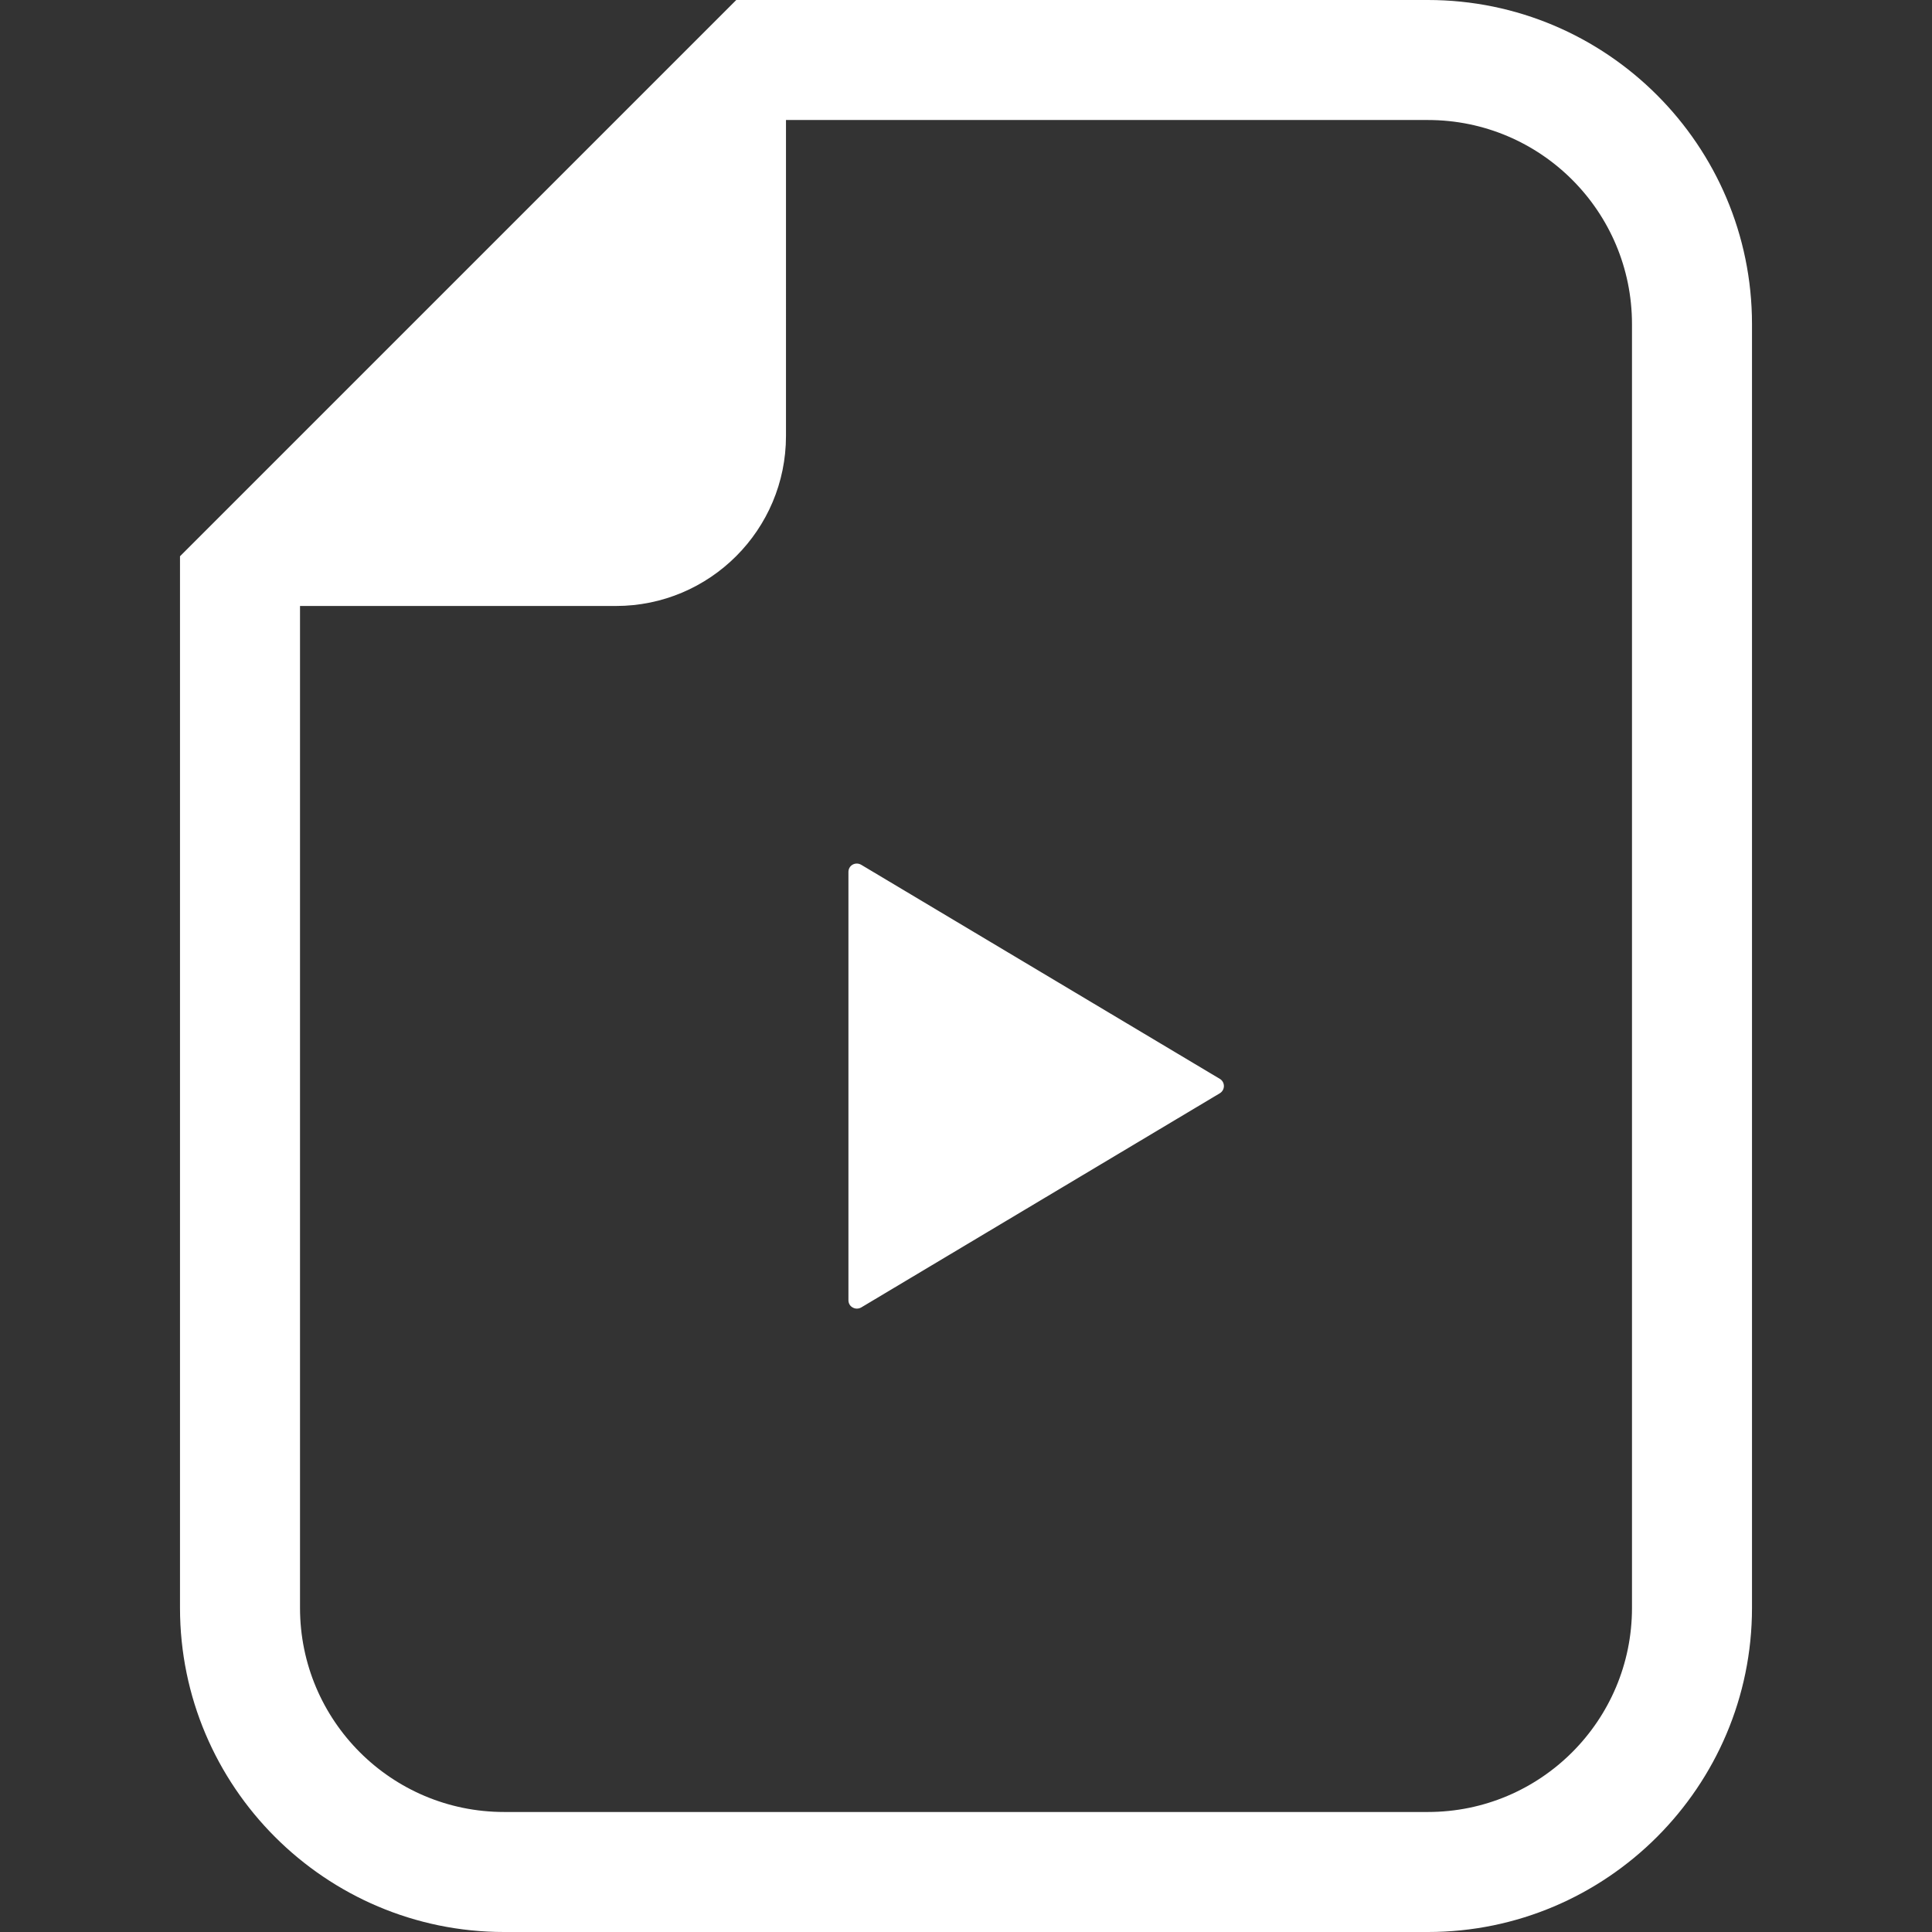 <!DOCTYPE svg PUBLIC "-//W3C//DTD SVG 1.1//EN" "http://www.w3.org/Graphics/SVG/1.1/DTD/svg11.dtd">
<!-- Uploaded to: SVG Repo, www.svgrepo.com, Transformed by: SVG Repo Mixer Tools -->
<svg height="800px" width="800px" version="1.1" id="_x32_" xmlns="http://www.w3.org/2000/svg" xmlns:xlink="http://www.w3.org/1999/xlink" viewBox="0 0 512 512" xml:space="preserve" fill="#000000">
<rect x="0" y="0" width="512" height="512" fill="#333333" stroke="none"/>
<g id="SVGRepo_bgCarrier" stroke-width="0"/>
<g id="SVGRepo_tracerCarrier" stroke-linecap="round" stroke-linejoin="round"/>
<g id="SVGRepo_iconCarrier"> <style type="text/css"> .st0{fill:#ffffff;} </style> <g> <path class="st0" d="M378.409,0H208.294h-13.176l-9.314,9.314L57.017,138.102l-9.315,9.314v13.176v265.513 c0,47.361,38.528,85.896,85.896,85.896h244.811c47.361,0,85.888-38.535,85.888-85.896V85.895C464.298,38.528,425.77,0,378.409,0z M432.494,426.104c0,29.877-24.214,54.092-54.084,54.092H133.598c-29.877,0-54.091-24.215-54.091-54.092V160.591h83.717 c24.884,0,45.07-20.179,45.07-45.07V31.804h170.115c29.87,0,54.084,24.214,54.084,54.091V426.104z"/> <path class="st0" d="M228.222,229.171c-0.705-0.406-1.557-0.426-2.262-0.035c-0.712,0.391-1.117,1.131-1.117,1.948v56.73v56.752 c0,0.817,0.405,1.544,1.117,1.928c0.705,0.412,1.557,0.391,2.262,0l95.042-56.766c0.677-0.405,1.082-1.131,1.082-1.914 c0-0.775-0.404-1.522-1.082-1.906L228.222,229.171z"/> </g> </g>
</svg>